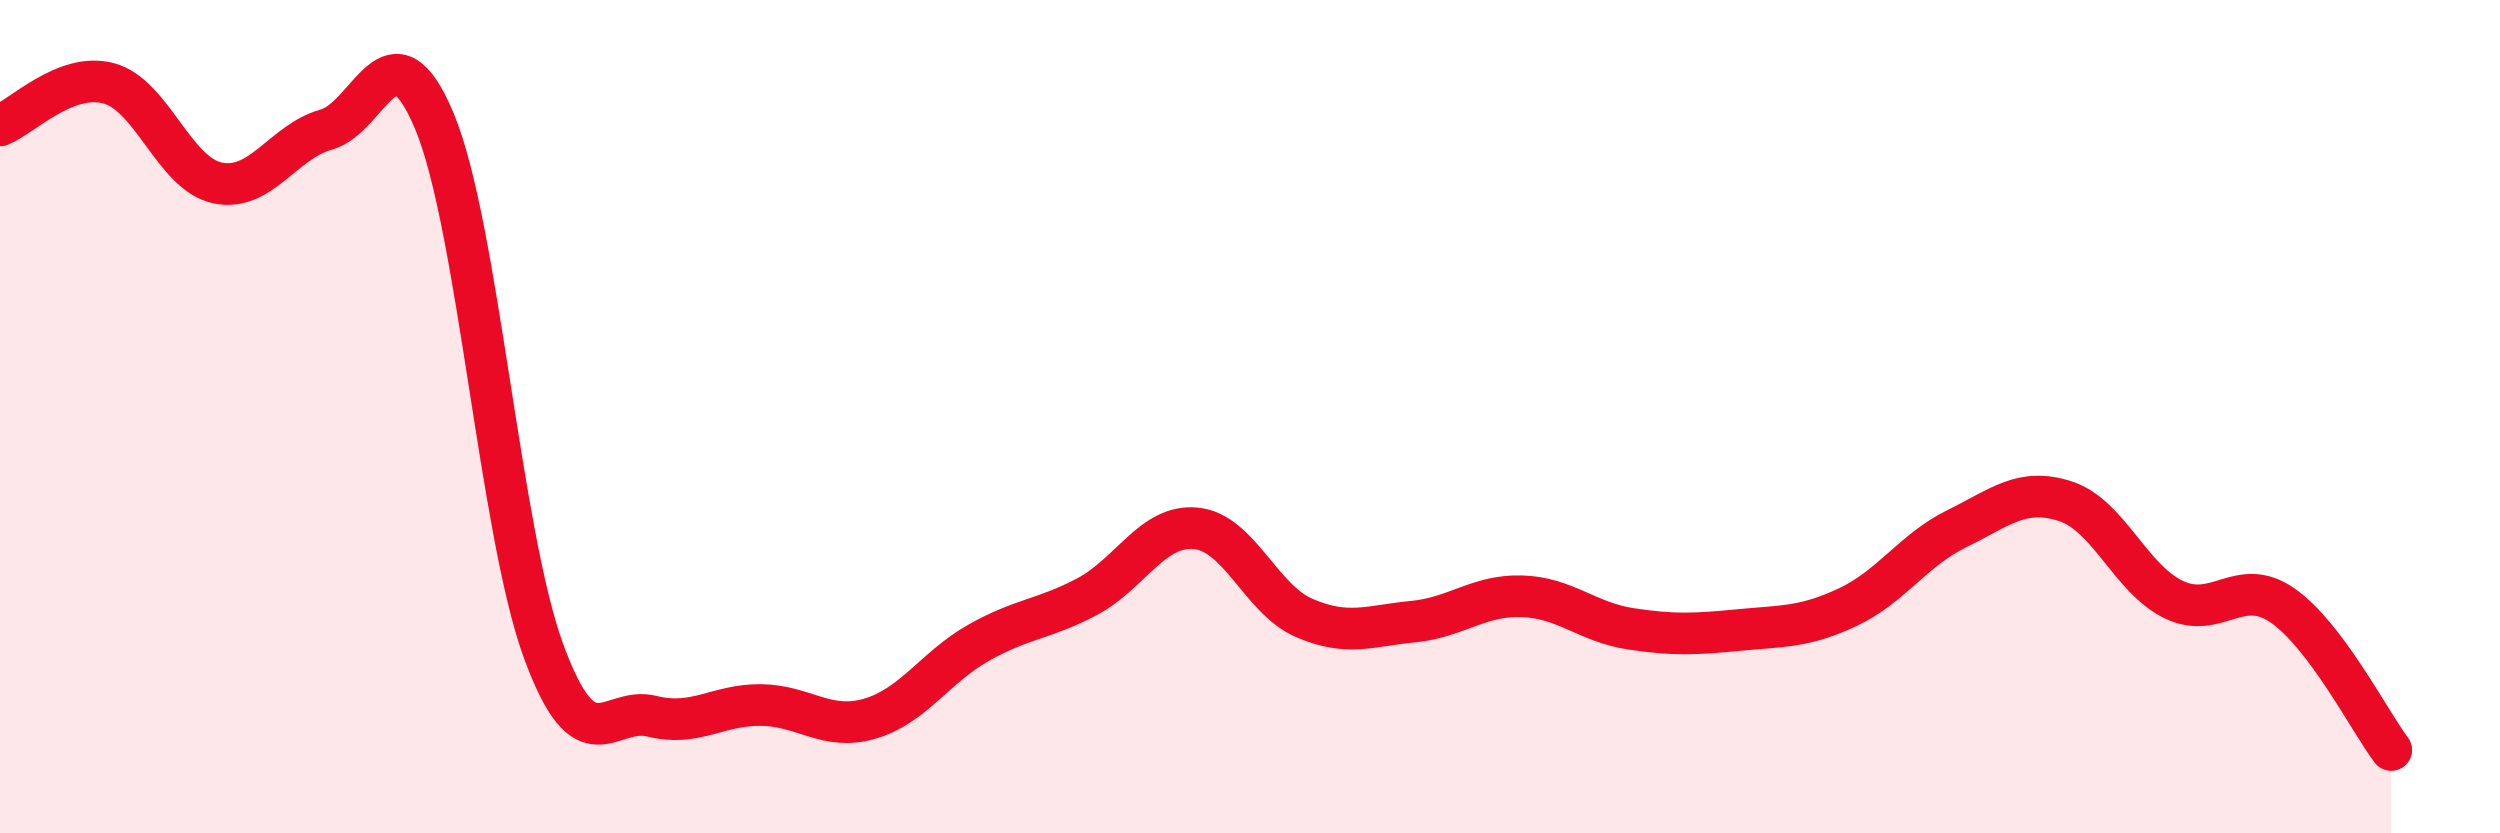 
    <svg width="60" height="20" viewBox="0 0 60 20" xmlns="http://www.w3.org/2000/svg">
      <path
        d="M 0,3.01 C 0.52,2.81 1.57,1.72 2.61,2 C 3.65,2.28 4.18,4.17 5.22,4.39 C 6.26,4.61 6.79,3.4 7.83,3.11 C 8.87,2.82 9.39,0.42 10.43,2.92 C 11.47,5.42 12,12.76 13.04,15.61 C 14.08,18.46 14.61,16.93 15.65,17.19 C 16.69,17.45 17.22,16.91 18.26,16.92 C 19.3,16.93 19.83,17.55 20.87,17.25 C 21.91,16.95 22.44,16.02 23.48,15.43 C 24.52,14.84 25.05,14.87 26.09,14.32 C 27.13,13.77 27.66,12.58 28.7,12.68 C 29.74,12.78 30.26,14.38 31.3,14.83 C 32.34,15.28 32.87,15.02 33.91,14.92 C 34.95,14.82 35.48,14.28 36.52,14.31 C 37.56,14.34 38.09,14.93 39.13,15.09 C 40.17,15.25 40.7,15.22 41.74,15.12 C 42.78,15.02 43.31,15.06 44.35,14.57 C 45.39,14.08 45.92,13.2 46.96,12.69 C 48,12.18 48.53,11.69 49.57,12.03 C 50.61,12.37 51.13,13.89 52.17,14.39 C 53.21,14.89 53.74,13.81 54.78,14.53 C 55.82,15.25 56.87,17.31 57.39,18L57.39 20L0 20Z"
        fill="#EB0A25"
        opacity="0.1"
        stroke-linecap="round"
        stroke-linejoin="round"
      />
      <path
        d="M 0,3.01 C 0.52,2.81 1.57,1.72 2.61,2 C 3.65,2.28 4.18,4.17 5.22,4.39 C 6.26,4.61 6.79,3.4 7.83,3.11 C 8.87,2.82 9.39,0.42 10.43,2.92 C 11.47,5.42 12,12.76 13.04,15.61 C 14.08,18.46 14.61,16.93 15.65,17.19 C 16.69,17.45 17.22,16.91 18.26,16.92 C 19.3,16.93 19.83,17.55 20.87,17.25 C 21.91,16.95 22.44,16.02 23.48,15.43 C 24.52,14.84 25.05,14.87 26.09,14.32 C 27.13,13.77 27.66,12.58 28.7,12.68 C 29.74,12.78 30.26,14.38 31.3,14.83 C 32.34,15.28 32.87,15.02 33.91,14.92 C 34.95,14.82 35.48,14.28 36.52,14.31 C 37.56,14.34 38.09,14.93 39.13,15.09 C 40.17,15.25 40.7,15.22 41.74,15.12 C 42.78,15.02 43.31,15.06 44.35,14.57 C 45.39,14.08 45.92,13.2 46.96,12.69 C 48,12.18 48.53,11.69 49.57,12.03 C 50.61,12.37 51.13,13.89 52.17,14.39 C 53.21,14.89 53.74,13.81 54.78,14.53 C 55.82,15.25 56.87,17.31 57.39,18"
        stroke="#EB0A25"
        stroke-width="1"
        fill="none"
        stroke-linecap="round"
        stroke-linejoin="round"
      />
    </svg>
  